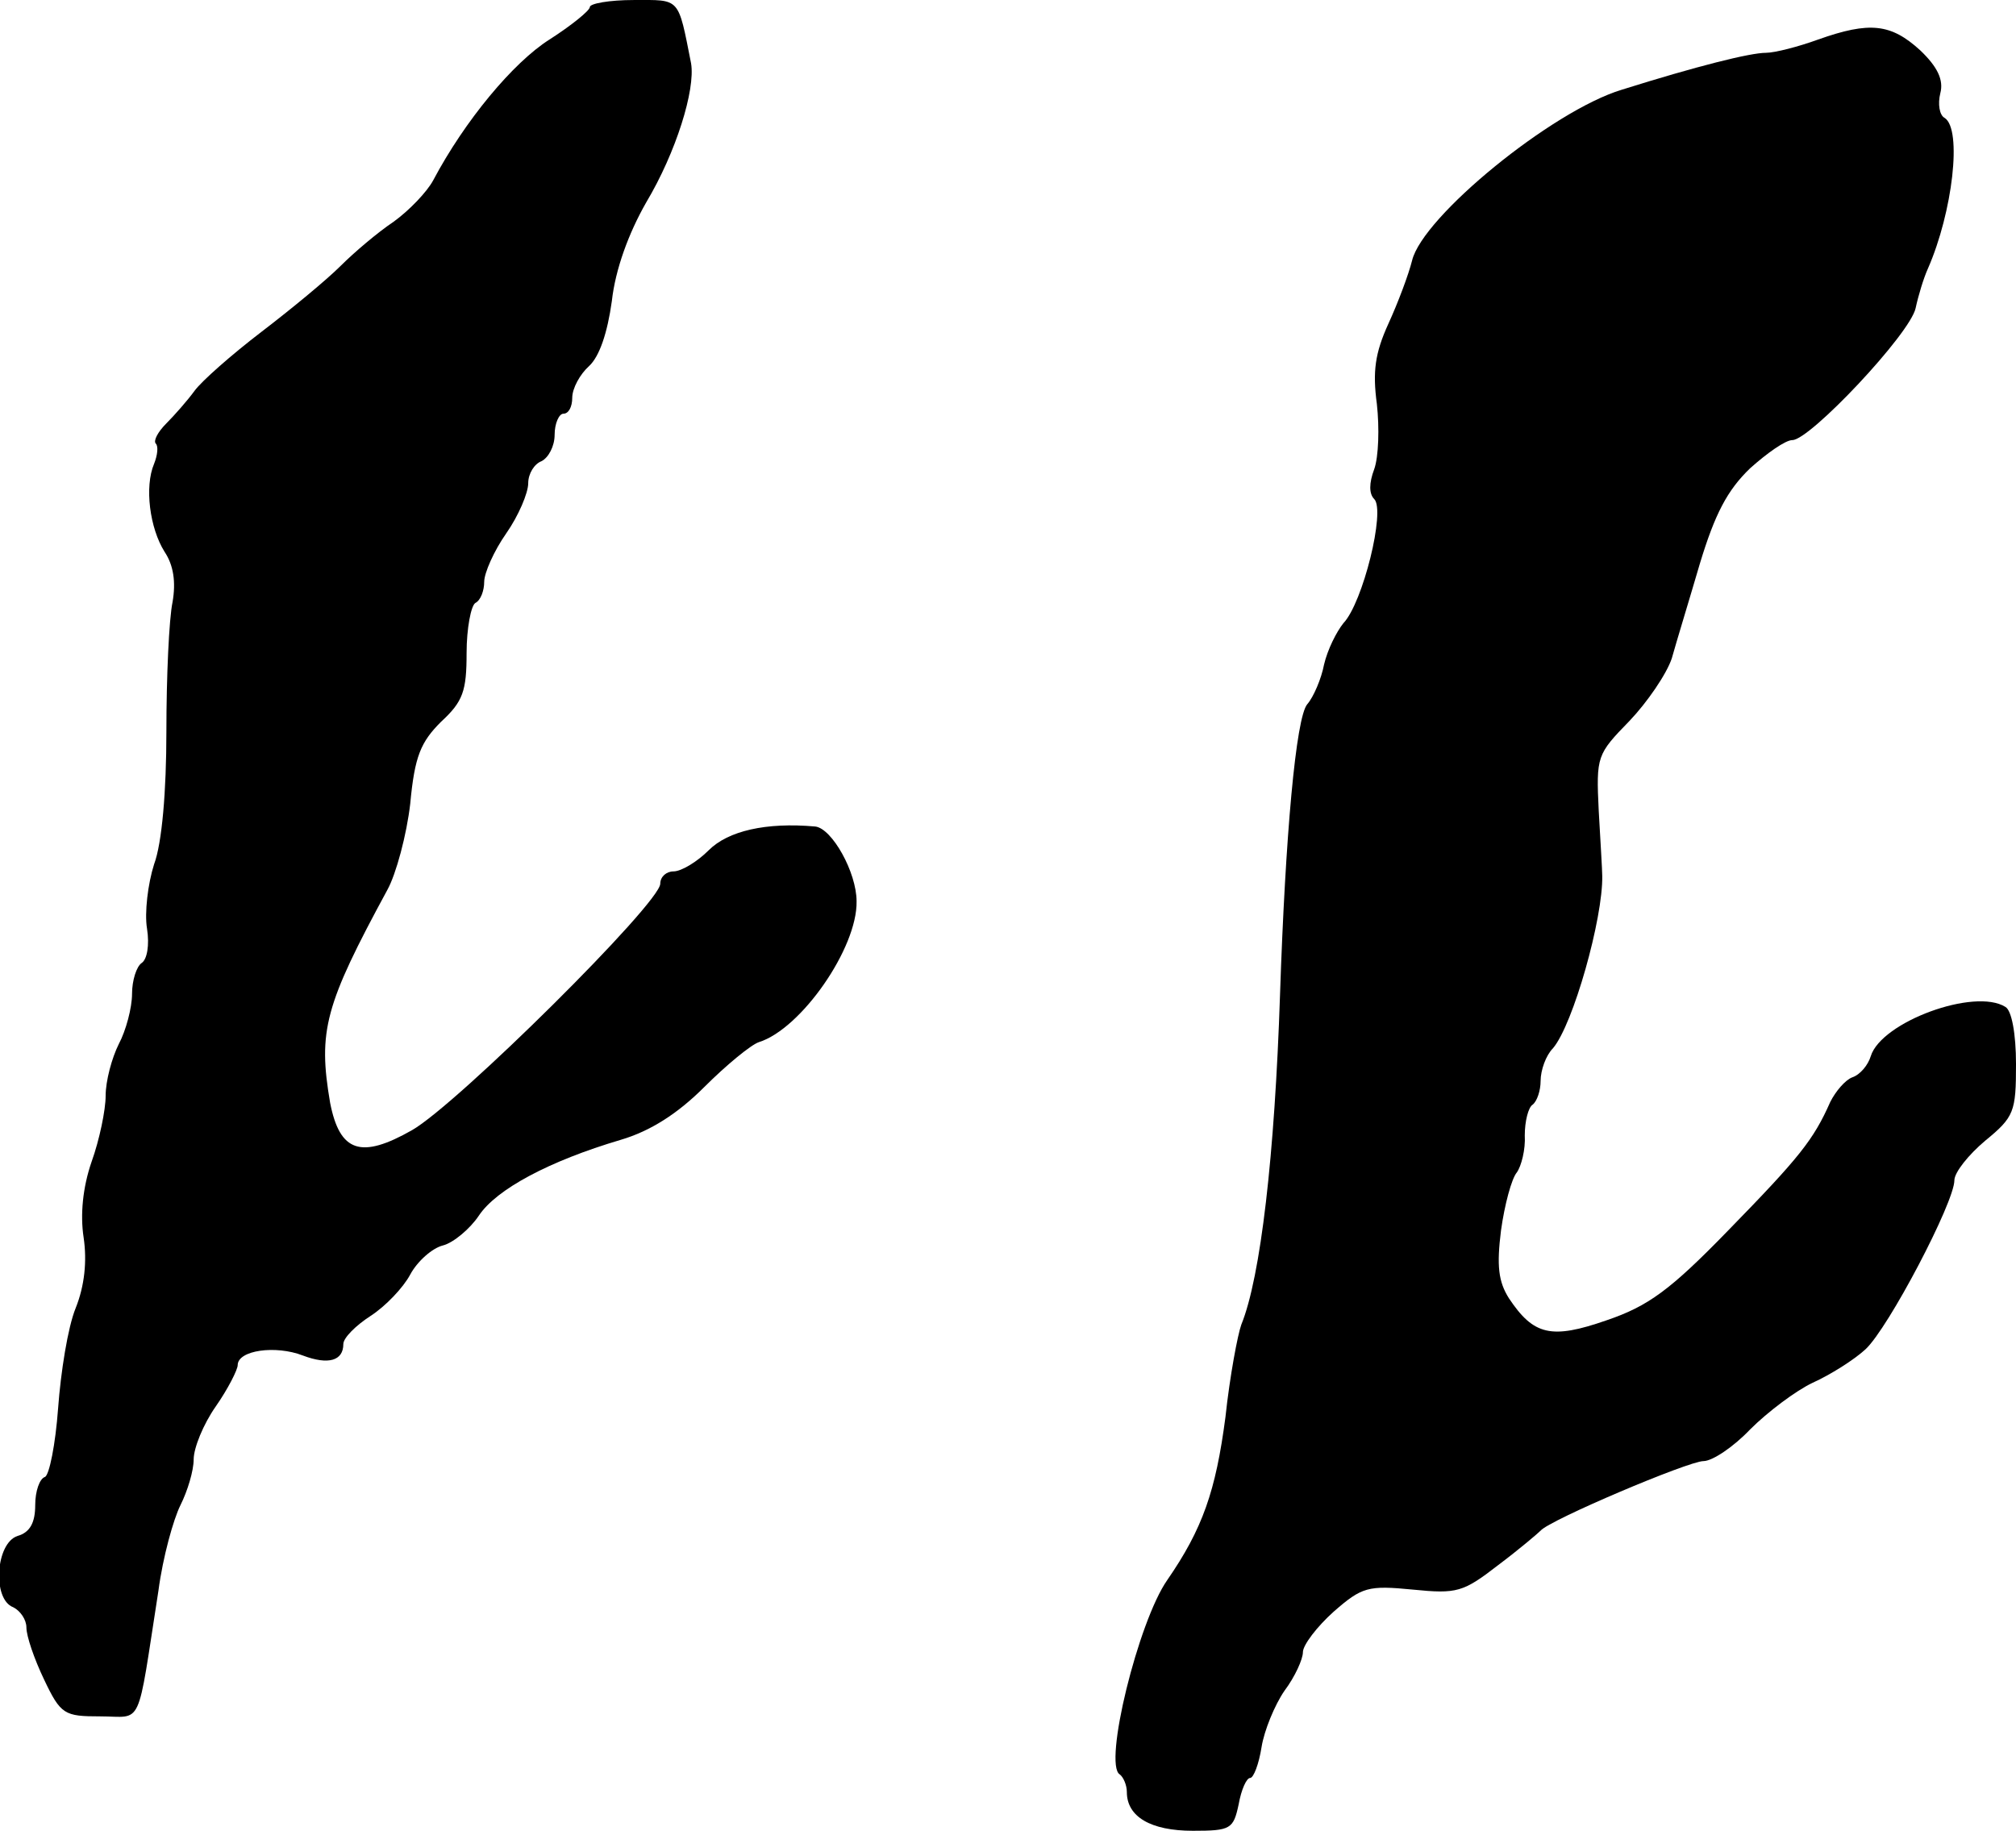 <?xml version="1.0" standalone="no"?>
<!DOCTYPE svg PUBLIC "-//W3C//DTD SVG 20010904//EN"
 "http://www.w3.org/TR/2001/REC-SVG-20010904/DTD/svg10.dtd">
<svg version="1.0" xmlns="http://www.w3.org/2000/svg"
 width="229pt" height="208pt" viewBox="0 0 229 208"
 preserveAspectRatio="xMidYMid meet">
<g transform="translate(0,208) scale(0.1,-0.1)"
fill="#000000" stroke="none">
<path d="M670 2072 c0 -4 -21 -21 -46 -37 -41 -26 -96 -92 -132 -160 -7 -13
-27 -34 -45 -47 -18 -12 -45 -35 -60 -50 -16 -16 -56 -49 -90 -75 -34 -26 -68
-56 -76 -67 -8 -11 -23 -28 -32 -37 -10 -10 -15 -20 -12 -23 3 -3 2 -13 -2
-23 -11 -26 -5 -73 12 -100 10 -15 13 -34 9 -57 -4 -19 -7 -85 -7 -147 0 -68
-5 -127 -14 -151 -7 -22 -11 -55 -8 -73 3 -19 0 -35 -6 -39 -6 -4 -11 -20 -11
-35 0 -16 -7 -42 -15 -57 -8 -16 -15 -42 -15 -59 0 -16 -7 -50 -16 -75 -10
-29 -13 -60 -9 -86 4 -27 1 -55 -9 -80 -9 -22 -17 -73 -20 -114 -3 -41 -10
-76 -15 -78 -6 -2 -11 -16 -11 -32 0 -20 -6 -31 -20 -35 -25 -8 -29 -72 -5
-81 8 -4 15 -14 15 -23 0 -10 9 -36 20 -59 19 -40 23 -42 64 -42 49 0 41 -17
66 143 5 38 17 81 25 97 8 16 15 39 15 52 0 13 11 40 25 60 14 20 25 42 25 47
0 17 43 23 74 11 29 -11 46 -6 46 13 0 7 14 21 31 32 17 11 37 32 45 47 8 15
25 30 37 33 12 3 31 19 41 34 20 30 80 62 161 86 34 10 65 30 95 60 25 25 53
48 62 51 48 15 112 107 111 160 0 33 -28 83 -47 85 -56 5 -99 -5 -121 -27 -13
-13 -31 -24 -40 -24 -8 0 -15 -6 -15 -14 0 -22 -231 -251 -282 -280 -58 -33
-82 -25 -93 31 -14 82 -6 111 65 242 10 18 22 63 26 98 5 54 12 70 35 93 25
23 29 35 29 78 0 28 5 54 10 57 6 3 10 14 10 24 0 10 11 35 25 55 14 20 25 46
25 57 0 11 7 22 15 25 8 4 15 17 15 30 0 13 5 24 10 24 6 0 10 8 10 18 0 11 9
27 19 36 12 11 21 38 26 74 4 36 19 77 39 112 34 57 56 128 51 158 -15 76 -12
72 -65 72 -28 0 -50 -4 -50 -8z"/>
<path d="M2065 2035 c-22 -8 -49 -15 -59 -15 -18 0 -78 -15 -164 -42 -79 -24
-226 -144 -238 -194 -4 -16 -16 -48 -27 -72 -15 -33 -18 -54 -13 -91 3 -27 2
-60 -3 -74 -6 -16 -6 -28 0 -34 13 -13 -13 -118 -35 -141 -8 -10 -18 -30 -22
-47 -3 -16 -12 -37 -19 -45 -13 -15 -25 -150 -31 -330 -6 -182 -22 -321 -44
-375 -4 -11 -13 -58 -18 -105 -11 -84 -26 -127 -66 -185 -33 -47 -73 -210 -54
-221 4 -3 8 -12 8 -20 0 -28 27 -44 75 -44 43 0 46 2 52 30 3 17 9 30 13 30 4
0 10 16 13 35 3 19 15 48 26 64 12 16 21 36 21 44 0 8 16 29 35 46 32 28 39
30 90 25 50 -5 57 -3 97 28 24 18 45 36 48 39 10 12 168 79 185 79 10 0 34 16
53 36 20 20 52 44 71 53 20 9 47 26 60 38 26 24 101 167 101 192 0 9 16 29 35
45 33 27 35 33 35 87 0 35 -5 61 -12 65 -35 22 -141 -17 -153 -56 -3 -10 -12
-21 -21 -24 -8 -3 -19 -16 -25 -28 -19 -43 -35 -63 -116 -146 -66 -68 -91 -86
-138 -102 -63 -22 -83 -17 -111 25 -12 19 -14 37 -9 77 4 29 12 59 18 66 5 7
10 26 9 42 0 16 4 32 9 35 5 4 9 16 9 27 0 12 6 29 14 37 23 27 57 148 56 196
0 6 -2 39 -4 74 -3 62 -2 64 35 102 20 21 42 53 48 71 5 18 20 67 32 108 17
56 31 83 57 108 19 17 40 32 48 32 20 0 134 121 140 150 3 14 9 34 14 45 28
64 39 158 19 171 -6 3 -8 16 -5 28 4 15 -3 30 -23 49 -33 30 -57 33 -116 12z"/>
</g>
</svg>
